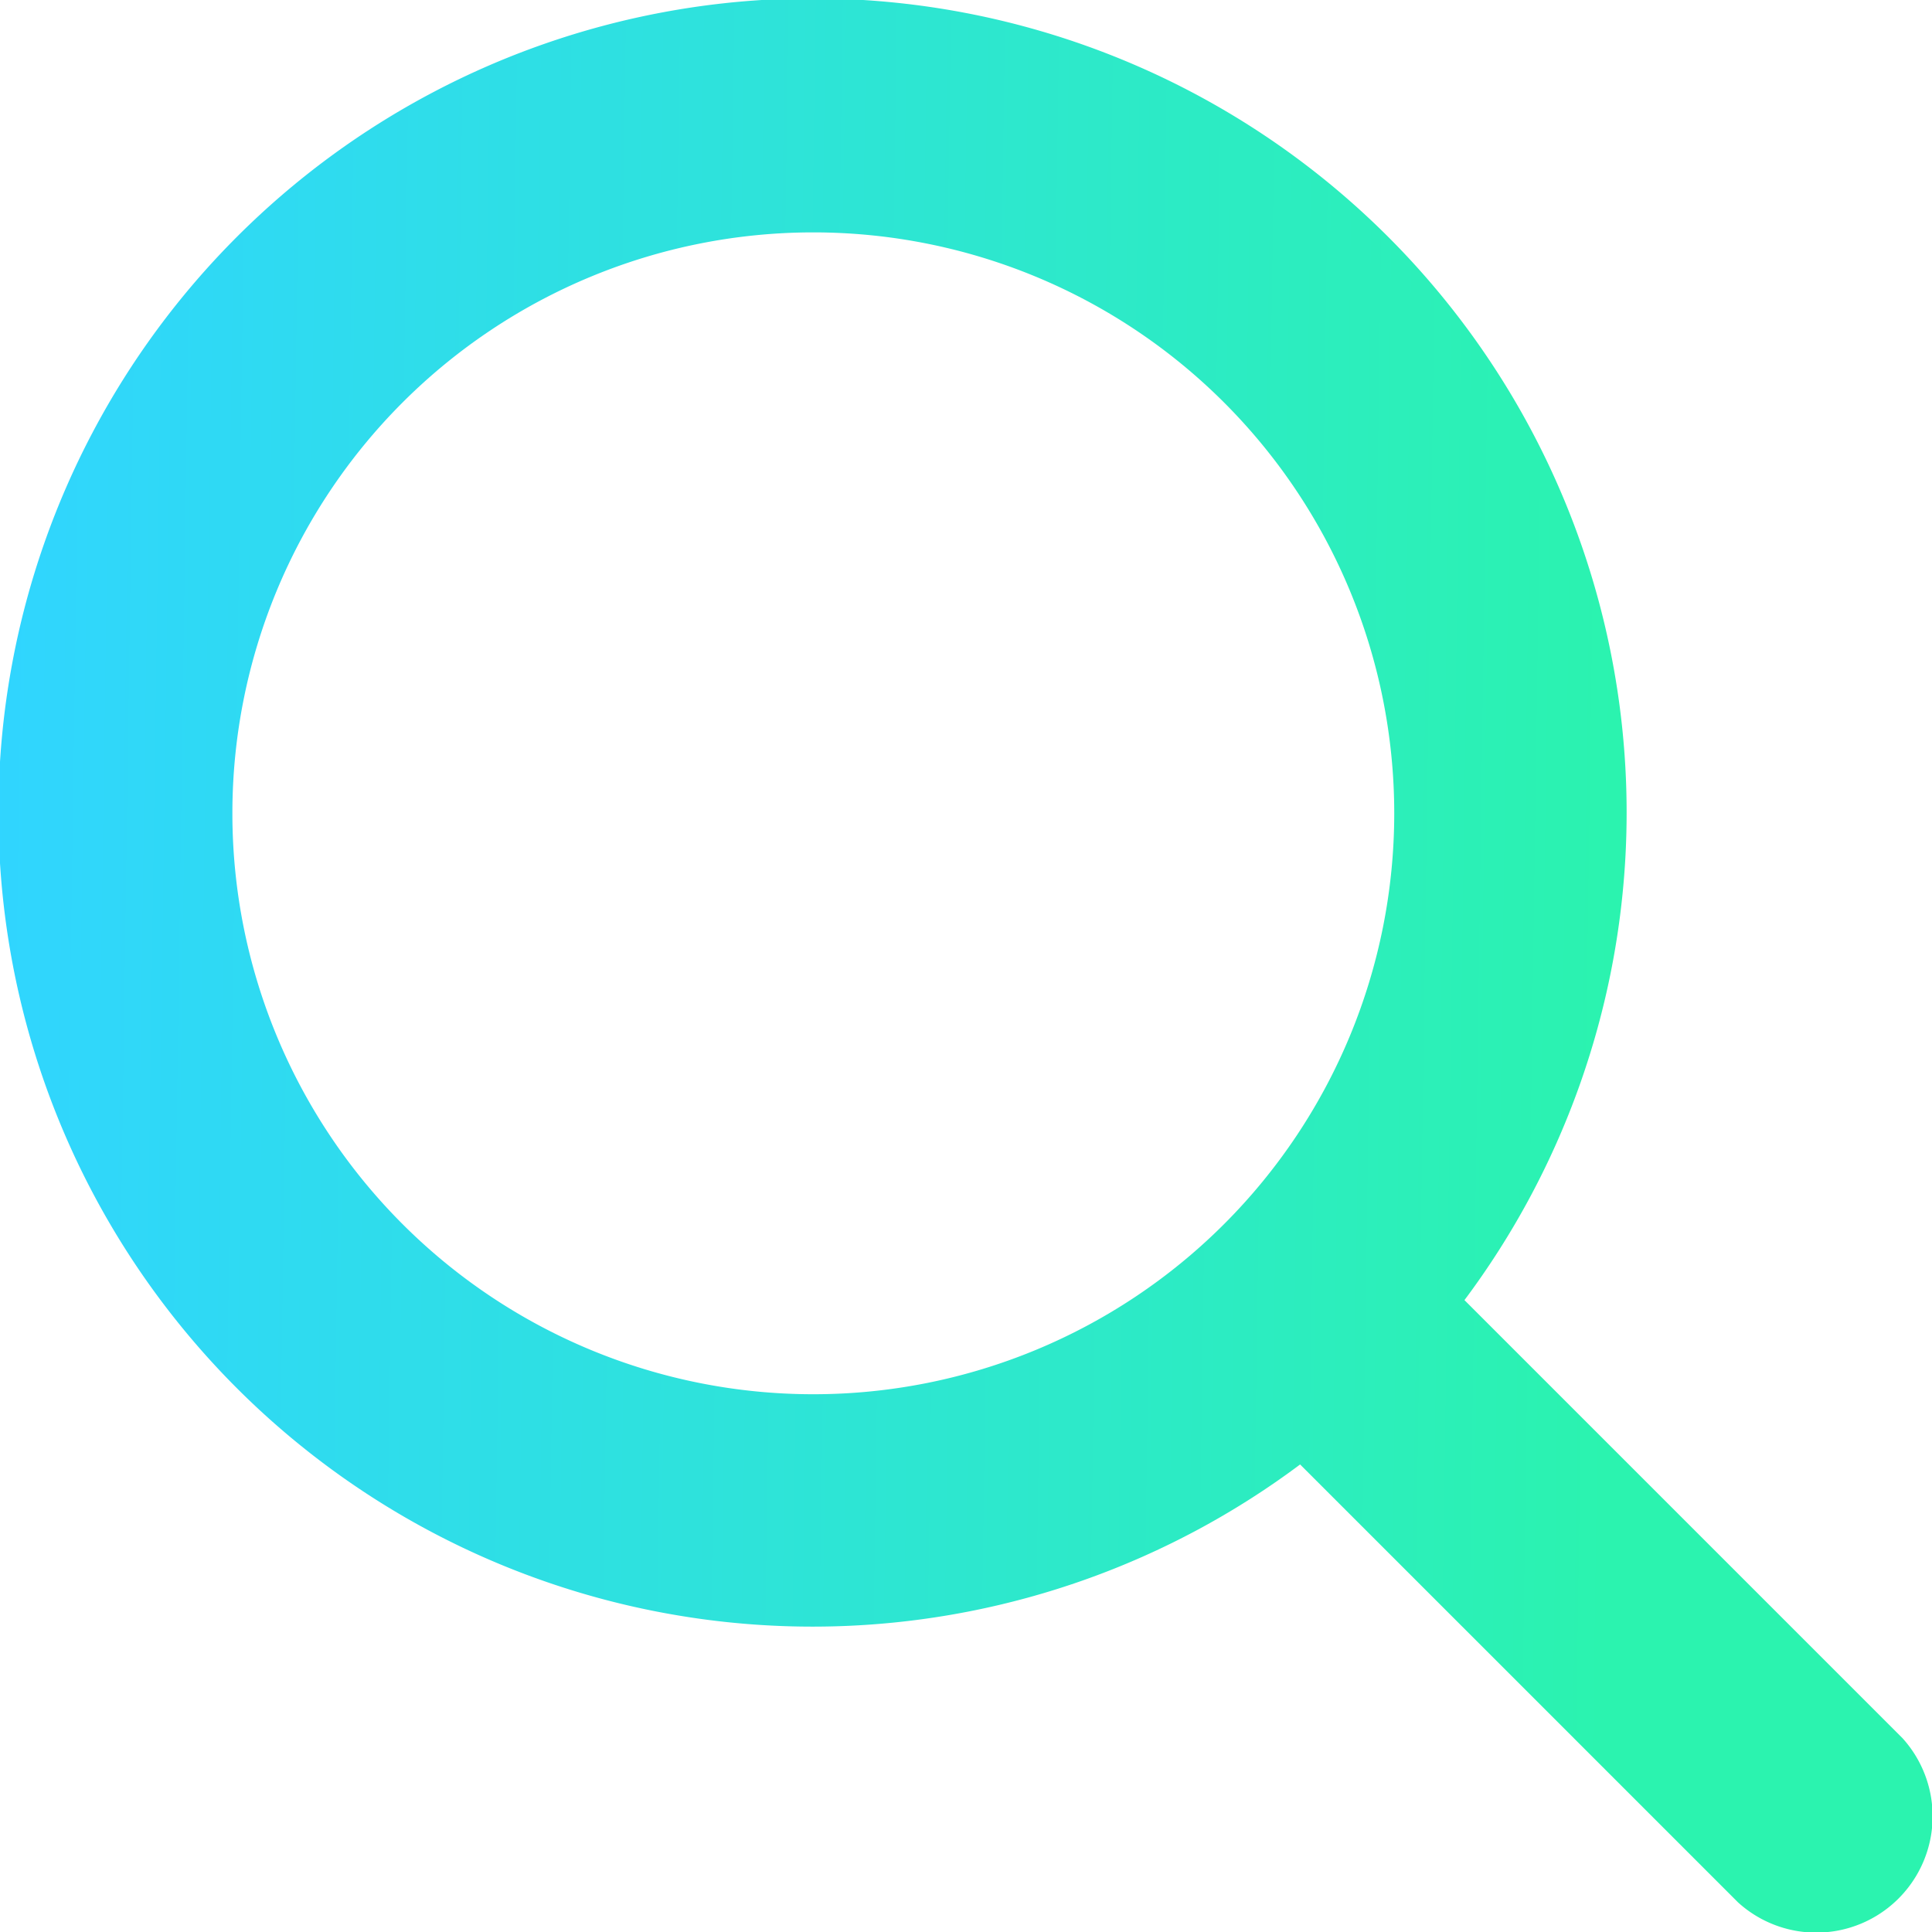 <svg id="search" xmlns="http://www.w3.org/2000/svg" xmlns:xlink="http://www.w3.org/1999/xlink" width="32" height="32" viewBox="0 0 32 32">
  <defs>
    <linearGradient id="linear-gradient" y1="0.423" x2="0.834" y2="0.435" gradientUnits="objectBoundingBox">
      <stop offset="0" stop-color="#30d5ff"/>
      <stop offset="1" stop-color="#2bf3af"/>
    </linearGradient>
  </defs>
  <path id="search-2" data-name="search" d="M79.51,76.788l-7.254-7.254a13.484,13.484,0,1,0-2.722,2.722l7.254,7.254a1.927,1.927,0,0,0,2.722-2.722ZM51.849,61.471a9.622,9.622,0,1,1,9.622,9.622A9.622,9.622,0,0,1,51.849,61.471Z" transform="translate(-48 -48)" fill="url(#linear-gradient)"/>
</svg>
